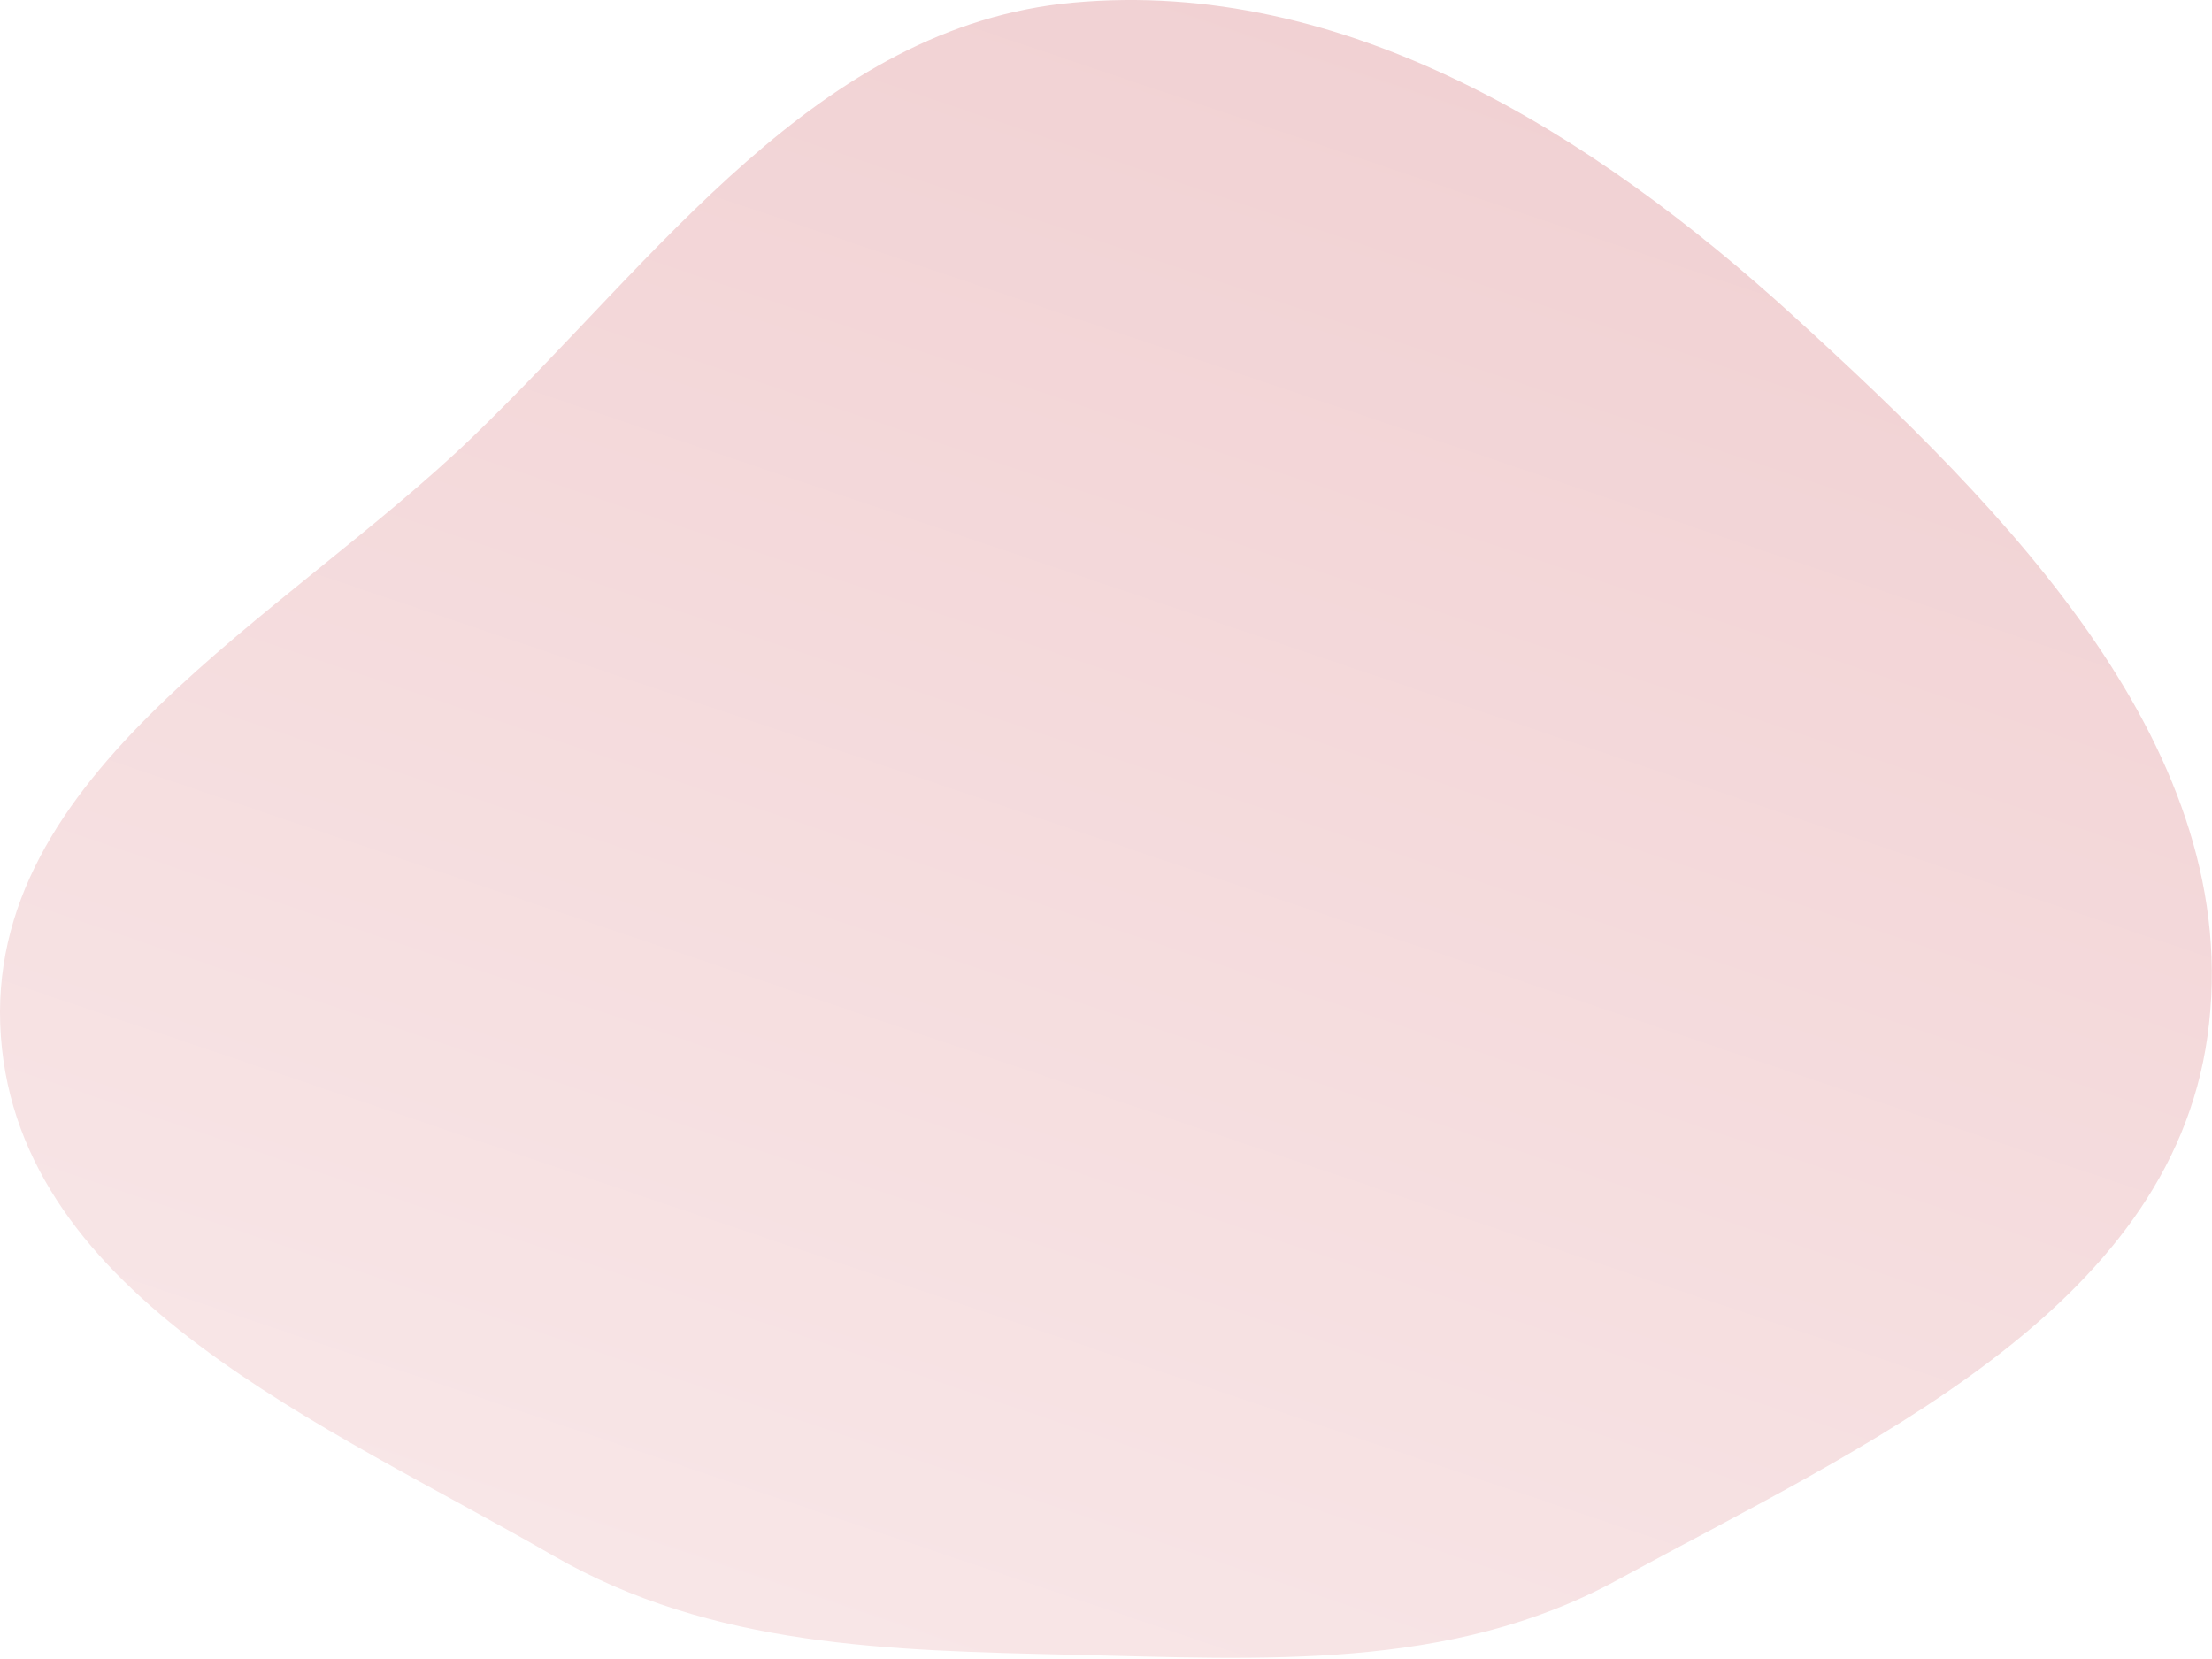 <?xml version="1.0" encoding="UTF-8"?> <svg xmlns="http://www.w3.org/2000/svg" width="708" height="531" viewBox="0 0 708 531" fill="none"><path fill-rule="evenodd" clip-rule="evenodd" d="M343.467 0.834C430.235 -7.08 509.63 42.453 574.03 101.138C642.144 163.208 719.294 240.434 706.553 331.702C694.243 419.888 595.722 463.157 517.544 505.779C464.086 534.923 404.337 531.047 343.467 529.652C284.827 528.309 227.997 527.288 177.187 497.981C104.309 455.946 6.301 415.618 0.273 331.702C-5.794 247.234 90.483 198.461 151.45 139.685C210.563 82.694 261.695 8.293 343.467 0.834Z" fill="url(#paint0_linear_701_2)"></path><defs><linearGradient id="paint0_linear_701_2" x1="280" y1="531" x2="454" y2="16" gradientUnits="userSpaceOnUse"><stop stop-color="#F8E6E7"></stop><stop offset="1" stop-color="#F1D1D3"></stop></linearGradient></defs></svg> 